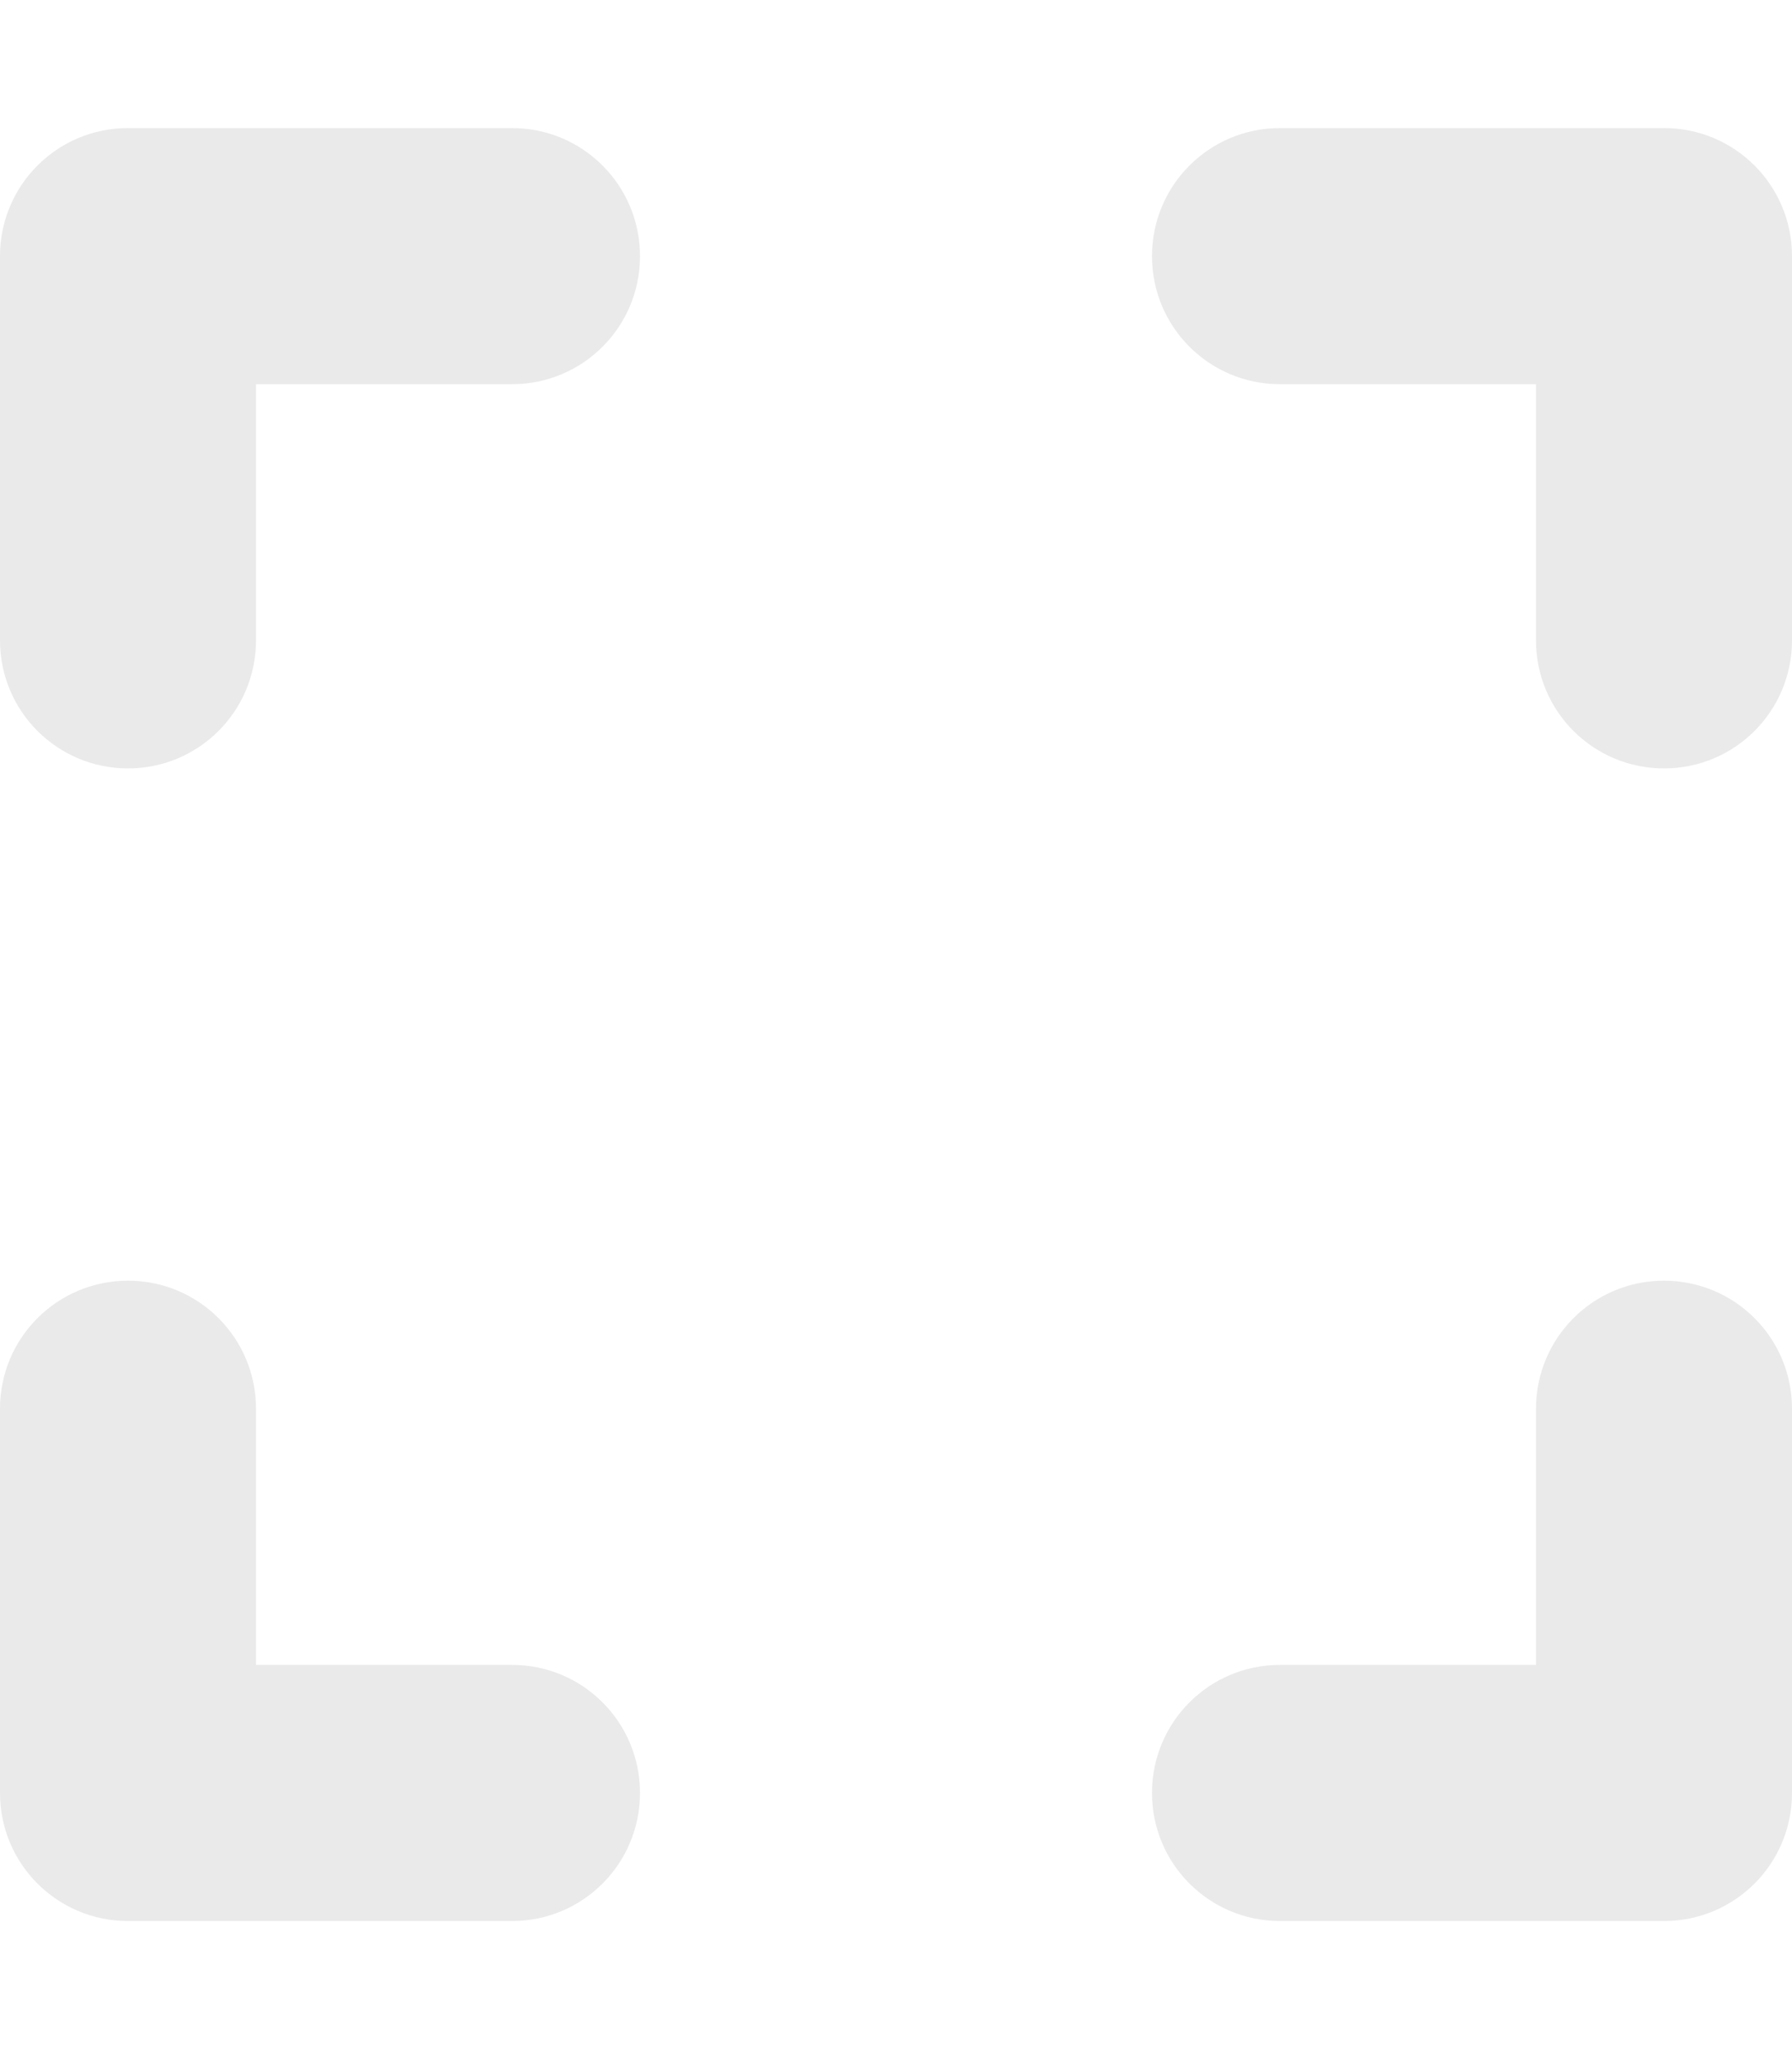 <?xml version="1.0" encoding="UTF-8" standalone="no"?>
<svg xmlns="http://www.w3.org/2000/svg" xmlns:xlink="http://www.w3.org/1999/xlink" xmlns:serif="http://www.serif.com/" width="100%" height="100%" viewBox="0 0 448 512" version="1.1" xml:space="preserve" style="fill-rule:evenodd;clip-rule:evenodd;stroke-linejoin:round;stroke-miterlimit:2;">
    <path d="M32,32C14.3,32 0,46.3 0,64L0,160C0,177.7 14.3,192 32,192C49.7,192 64,177.7 64,160L64,96L128,96C145.7,96 160,81.7 160,64C160,46.3 145.7,32 128,32L32,32ZM64,352C64,334.3 49.7,320 32,320C14.3,320 0,334.3 0,352L0,448C0,465.7 14.3,480 32,480L128,480C145.7,480 160,465.7 160,448C160,430.3 145.7,416 128,416L64,416L64,352ZM320,32C302.3,32 288,46.3 288,64C288,81.7 302.3,96 320,96L384,96L384,160C384,177.7 398.3,192 416,192C433.7,192 448,177.7 448,160L448,64C448,46.3 433.7,32 416,32L320,32ZM448,352C448,334.3 433.7,320 416,320C398.3,320 384,334.3 384,352L384,416L320,416C302.3,416 288,430.3 288,448C288,465.7 302.3,480 320,480L416,480C433.7,480 448,465.7 448,448L448,352Z" style="fill:rgb(234,234,234);fill-rule:nonzero;"></path>
</svg>
